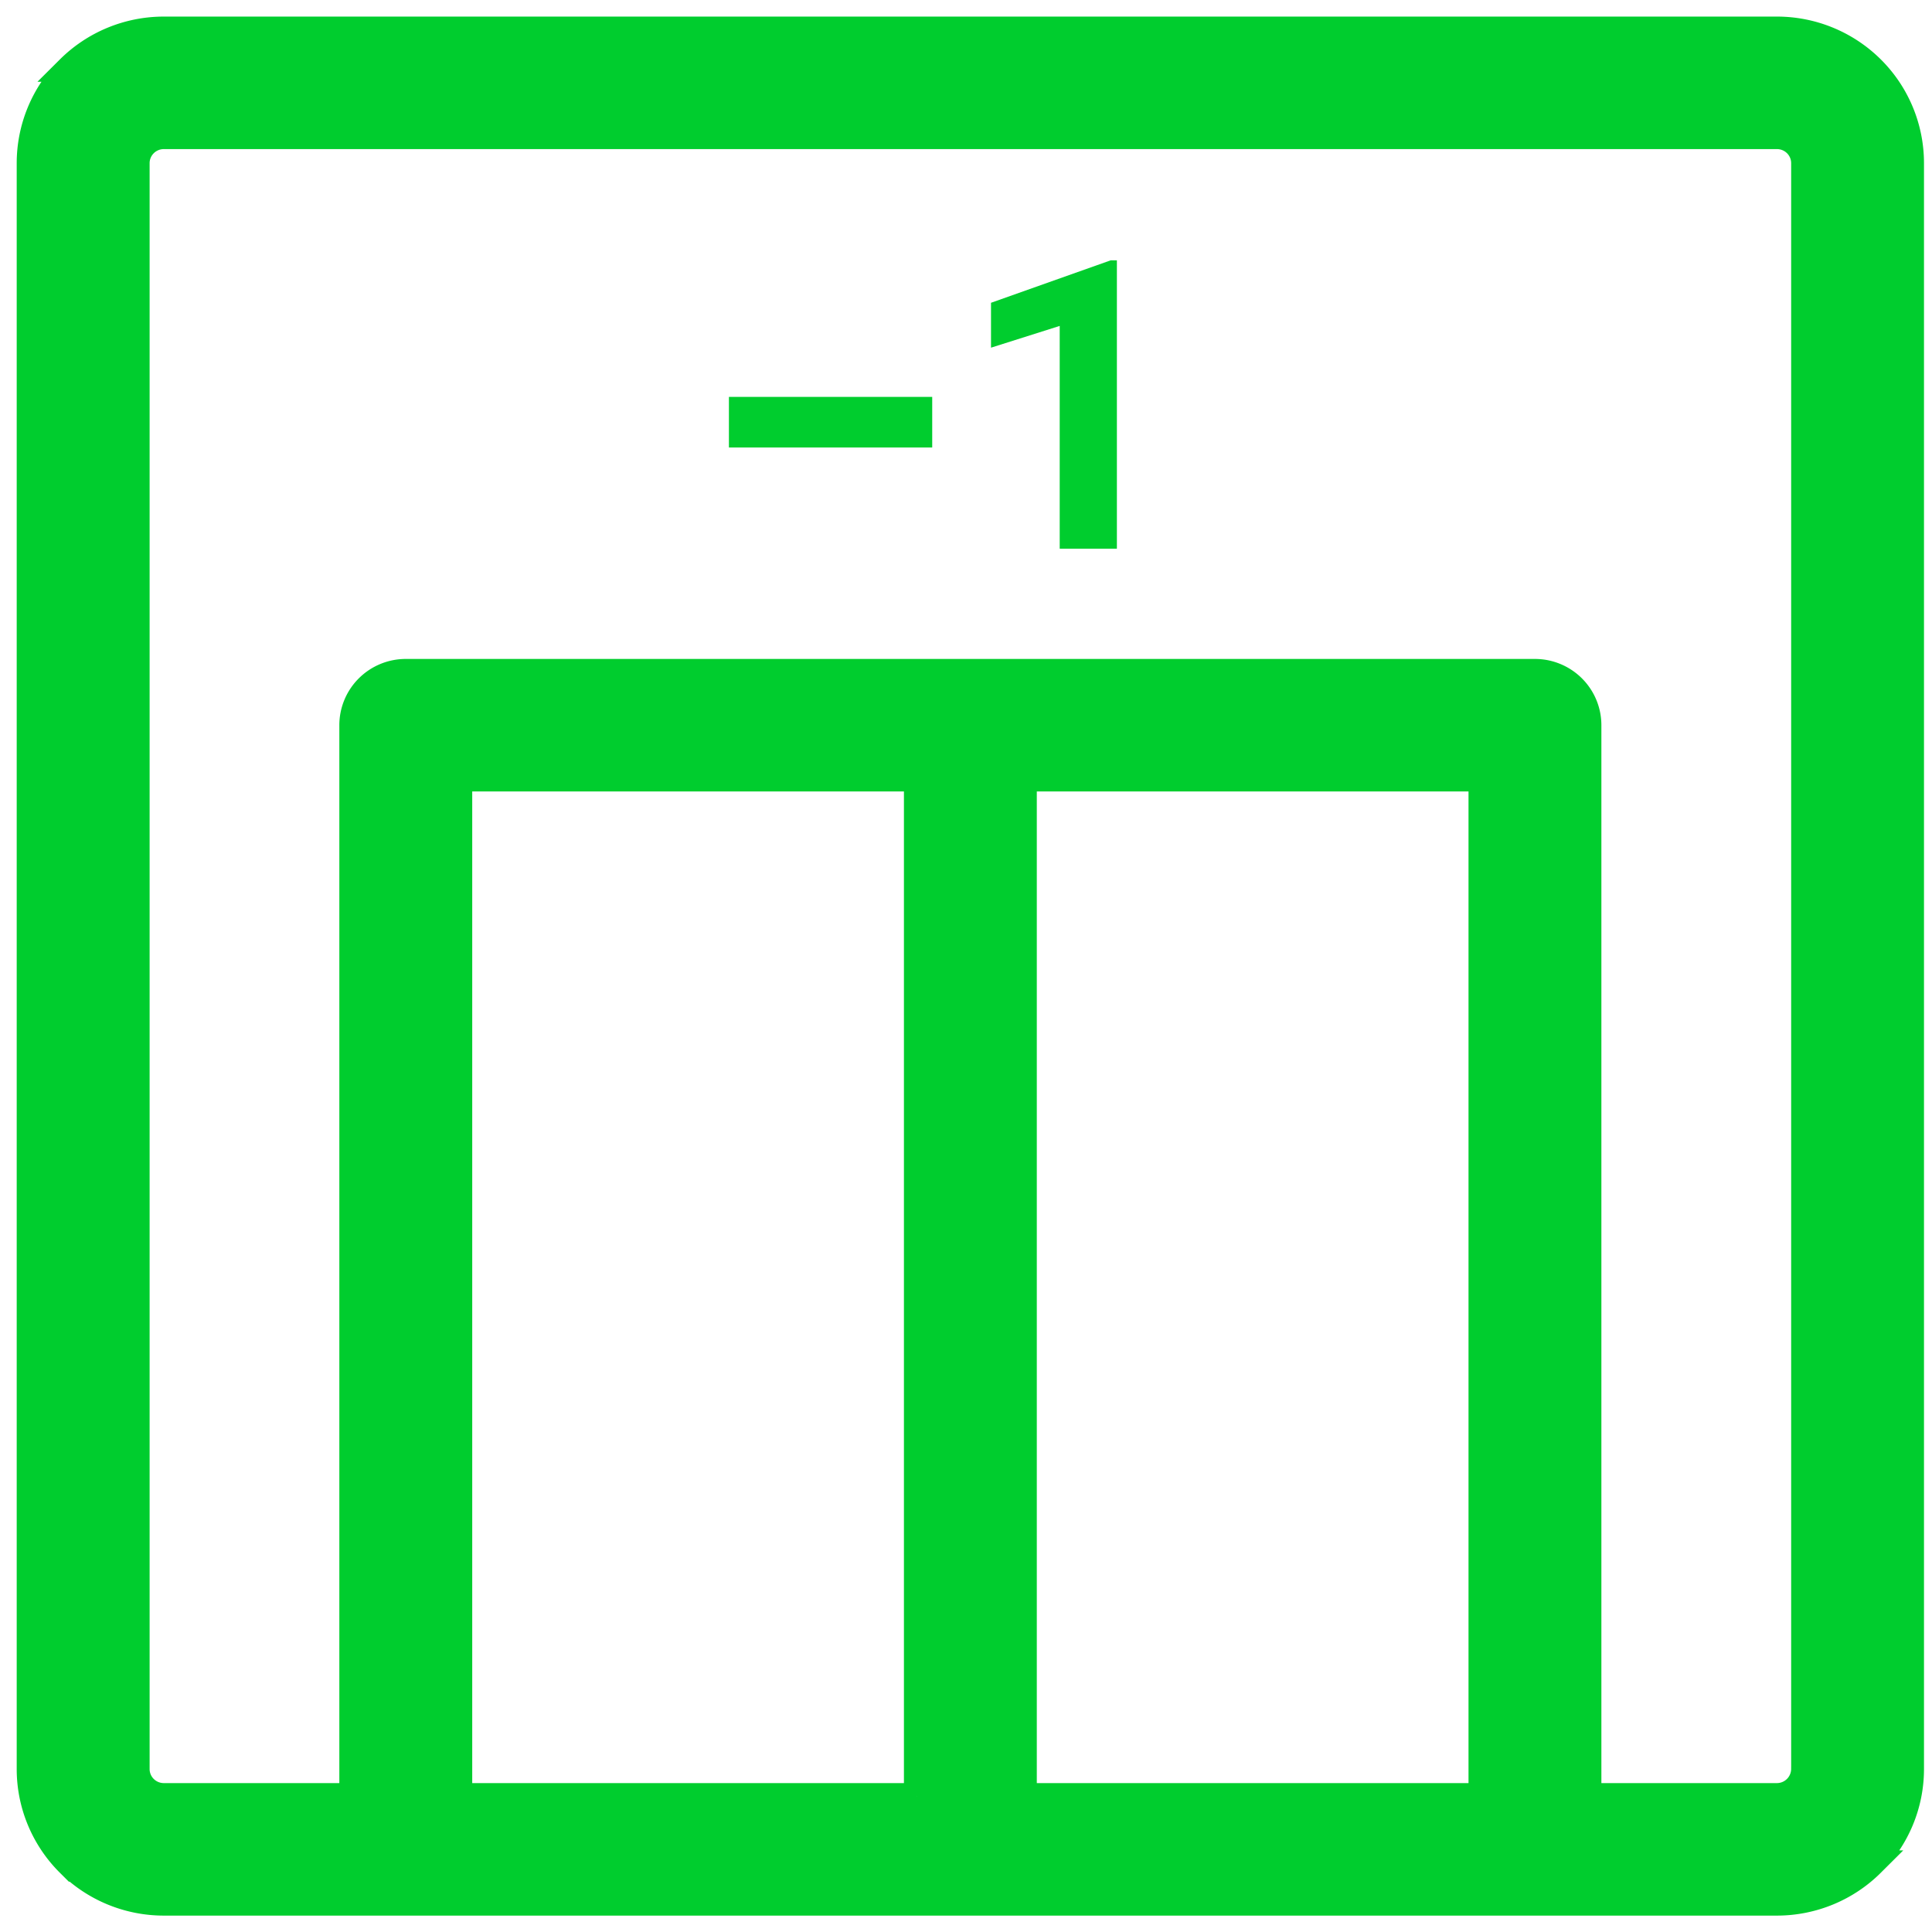 <svg xmlns="http://www.w3.org/2000/svg" width="111" height="111" fill="none" viewBox="0 0 111 111">
    <path fill="#00CD2E" stroke="#00CD2E" stroke-width="1.5" d="M102.09 1.703H9.412c-2.042 0-4 .807-5.444 2.245A7.654 7.654 0 0 0 1.71 9.373v92.265c0 2.035.812 3.986 2.257 5.424a7.713 7.713 0 0 0 5.444 2.246h92.678c2.041 0 4-.807 5.444-2.246a7.652 7.652 0 0 0 2.257-5.424V9.373a7.653 7.653 0 0 0-2.257-5.425 7.716 7.716 0 0 0-5.444-2.245Zm-16.969 43.02v58.472H58.818V44.722H85.12Zm-32.437 58.472H26.381V44.722h26.303v58.473Zm50.973-1.557a1.568 1.568 0 0 1-1.567 1.557H91.255v-61.53a3.05 3.05 0 0 0-.9-2.162 3.072 3.072 0 0 0-2.167-.894H23.314a3.07 3.07 0 0 0-2.168.894 3.05 3.05 0 0 0-.9 2.163v61.529H9.413a1.57 1.57 0 0 1-1.11-.458 1.55 1.55 0 0 1-.457-1.099V9.373c0-.412.164-.807.458-1.1a1.572 1.572 0 0 1 1.109-.457h92.678c.417 0 .816.165 1.109.457.294.293.458.688.458 1.1v92.265Z"/>
    <path fill="#00CD2E" d="M64.169 14.955v16.568h-3.285V18.725l-3.947 1.25v-2.579l6.878-2.44h.354Z"/>
    <path fill="#00CD2E" fill-rule="evenodd" d="M53.559 25.71h-11.68v-2.907h11.68v2.907Z" clip-rule="evenodd"/>
</svg>
